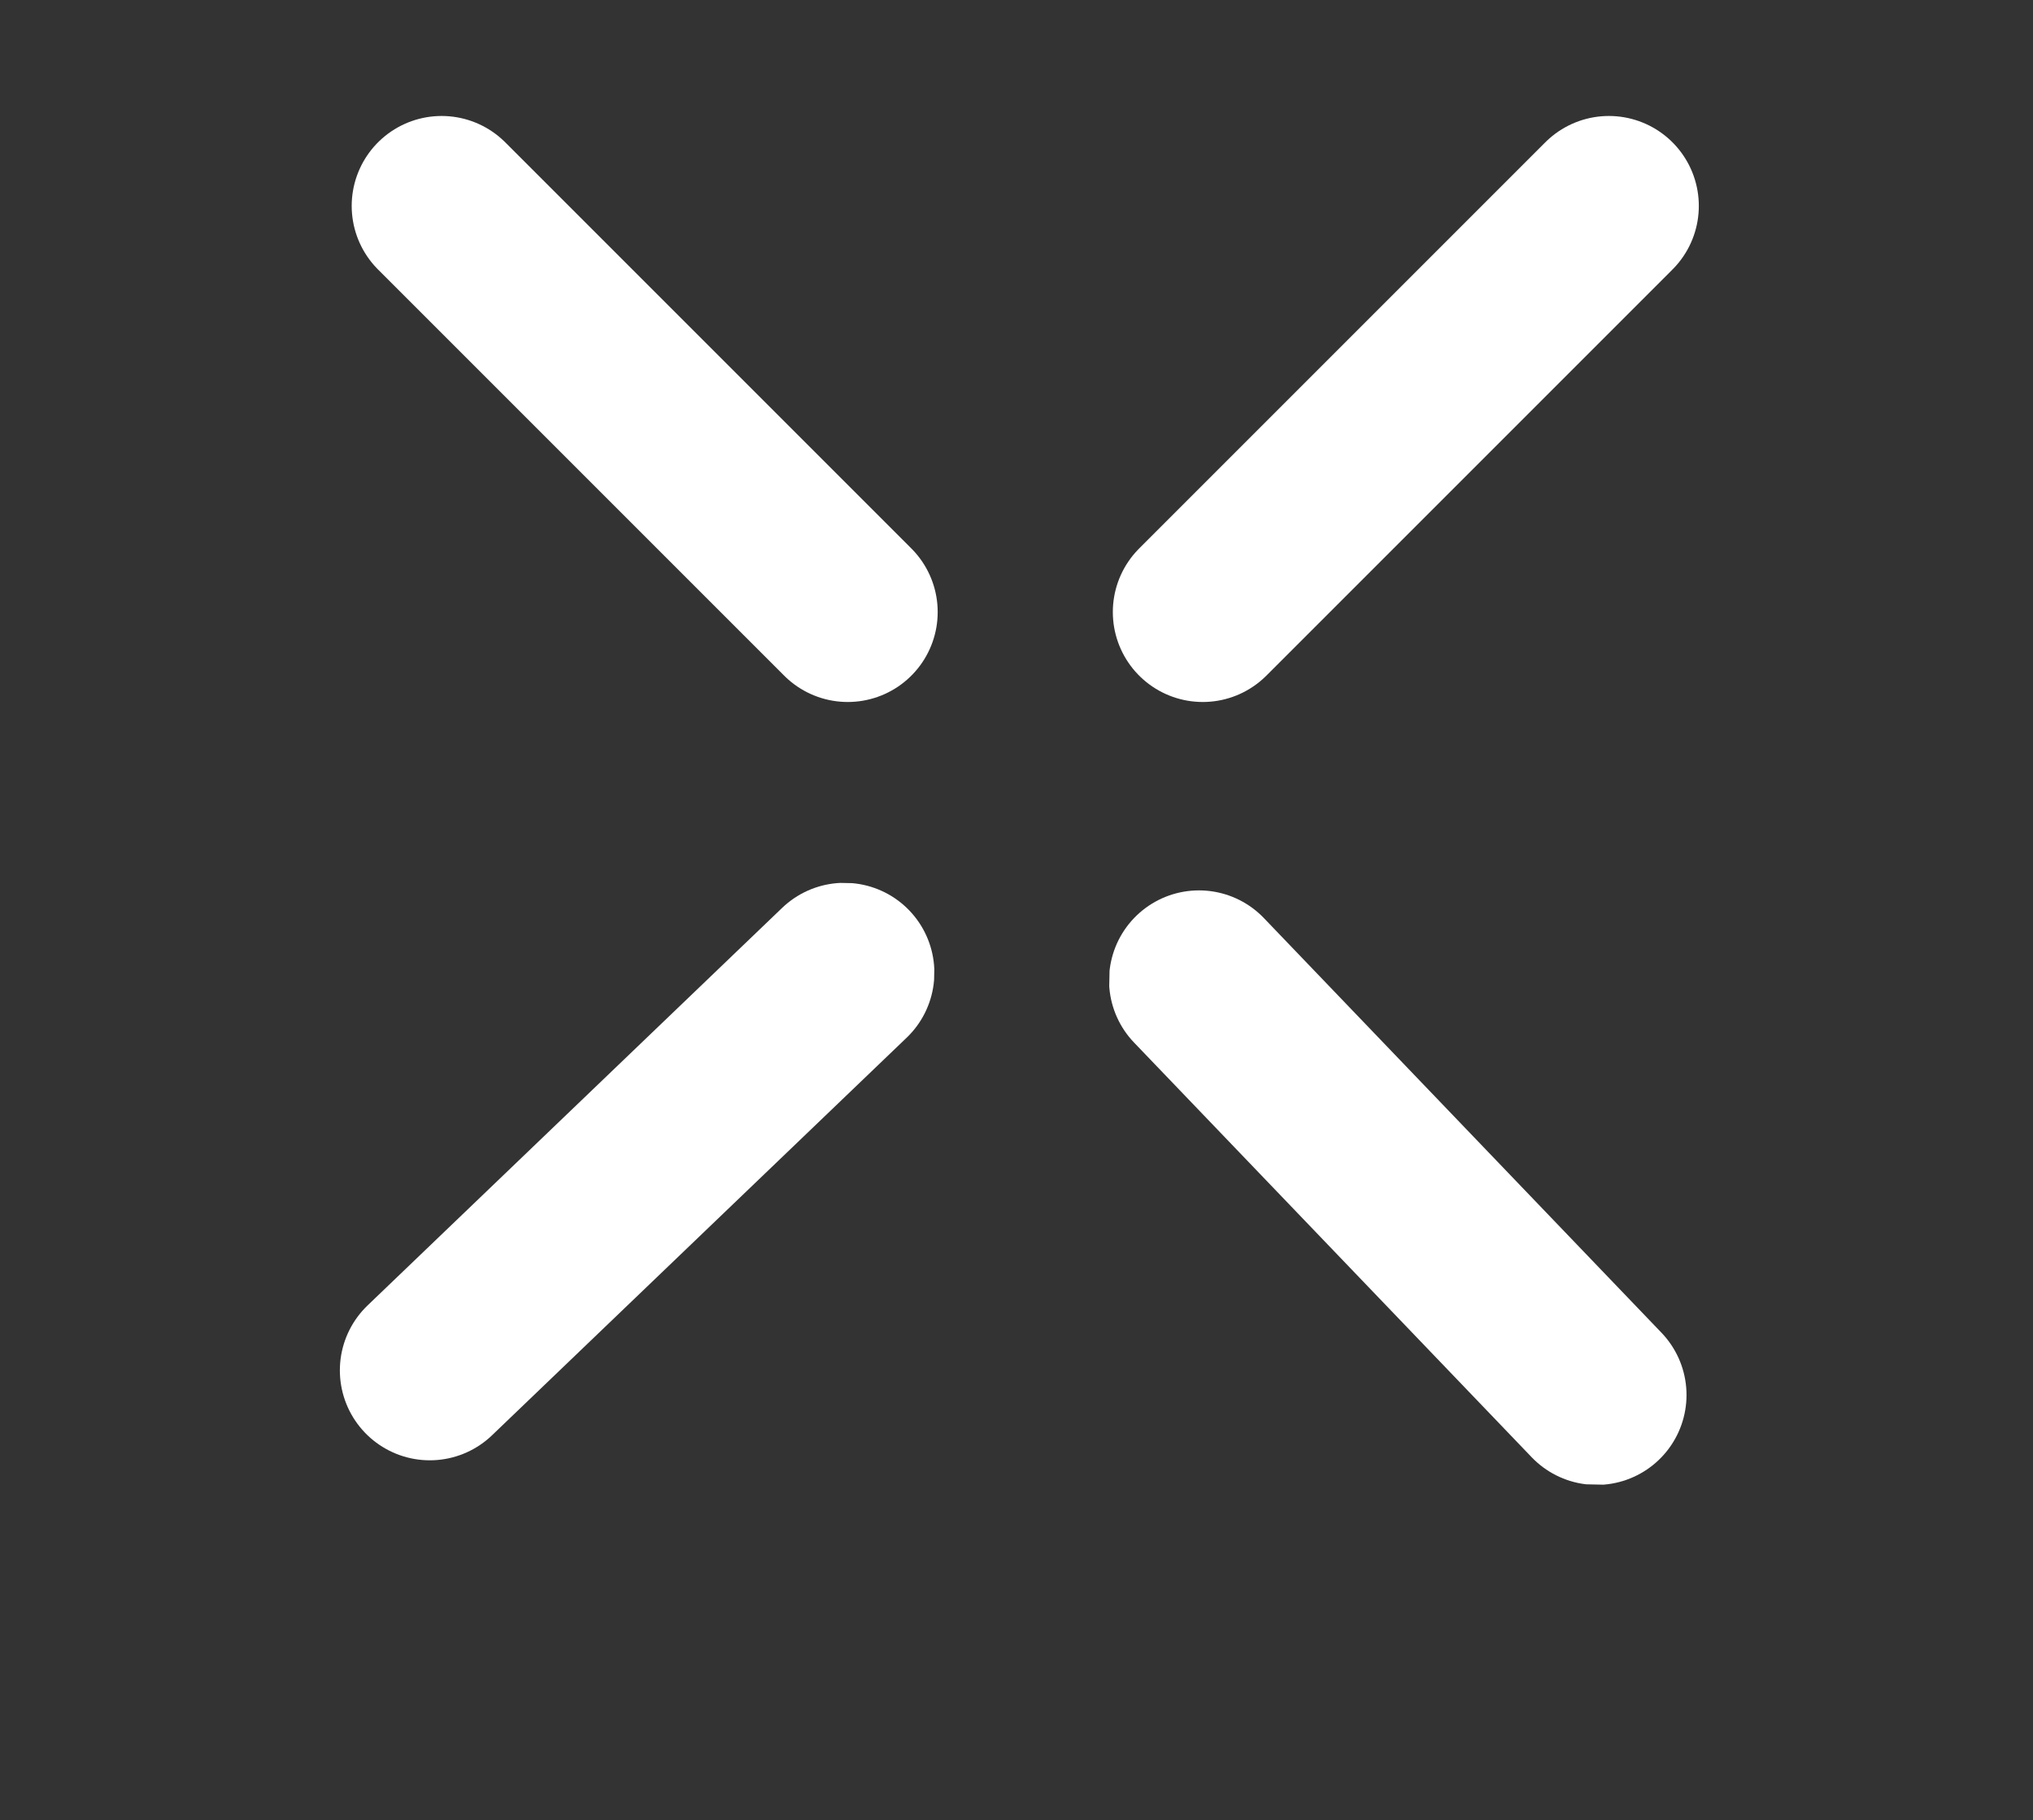 <?xml version="1.0" encoding="utf-8"?>
<!-- Generator: Adobe Illustrator 28.0.0, SVG Export Plug-In . SVG Version: 6.00 Build 0)  -->
<svg version="1.1" xmlns="http://www.w3.org/2000/svg" xmlns:xlink="http://www.w3.org/1999/xlink" x="0px" y="0px"
	 viewBox="0 0 429.5 384.5" style="enable-background:new 0 0 429.5 384.5;" xml:space="preserve">
<rect x="0" y="0" width="429.5" height="384.5" fill="#333333" stroke="none"/>
<style type="text/css">
	.st0{clip-path:url(#SVGID_00000006687557322606072560000010465201663437312130_);}
	
		.st1{clip-path:url(#SVGID_00000013883047526325096970000018424677413984997033_);fill:#FFFFFF;stroke:#FFFFFF;stroke-width:38;stroke-linecap:round;stroke-linejoin:round;stroke-miterlimit:10;}
	
		.st2{clip-path:url(#SVGID_00000053543014511768274550000008951046334458884266_);fill:#FFFFFF;stroke:#FFFFFF;stroke-width:38;stroke-linecap:round;stroke-linejoin:round;stroke-miterlimit:10;}
	.st3{clip-path:url(#SVGID_00000130643475144774491250000001892421042115012790_);}
	
		.st4{clip-path:url(#SVGID_00000023966838447968925520000007924685784051929234_);fill:#FFFFFF;stroke:#FFFFFF;stroke-width:38;stroke-linecap:round;stroke-linejoin:round;stroke-miterlimit:10;}
	
		.st5{clip-path:url(#SVGID_00000023271256852371169720000009134128157892759212_);fill:#FFFFFF;stroke:#FFFFFF;stroke-width:38;stroke-linecap:round;stroke-linejoin:round;stroke-miterlimit:10;}
	.st6{fill:#FFFFFF;stroke:#FFFFFF;stroke-width:3;stroke-miterlimit:10;}
	.st7{fill:#FFFFFF;stroke:#FFFFFF;stroke-width:10;stroke-linecap:round;stroke-linejoin:round;stroke-miterlimit:10;}
	.st8{fill:#FFFFFF;stroke:#FFFFFF;stroke-width:10;stroke-miterlimit:10;}
	.st9{fill:#FFFFFF;stroke:#FFFFFF;stroke-miterlimit:10;}
	.st10{fill:#FFFFFF;stroke:#FFFFFF;stroke-width:11;stroke-miterlimit:10;}
	.st11{fill:#FFFFFF;stroke:#FFFFFF;stroke-width:11;stroke-linecap:round;stroke-linejoin:round;stroke-miterlimit:10;}
	.st12{fill:none;stroke:#FFFFFF;stroke-width:13;stroke-miterlimit:10;}
	.st13{fill:none;stroke:#FFFFFF;stroke-width:27;stroke-miterlimit:10;}
	.st14{fill:none;stroke:#FFFFFF;stroke-width:20;stroke-miterlimit:10;}
	.st15{fill:none;stroke:#FFFFFF;stroke-width:9;stroke-miterlimit:10;}
	.st16{fill:none;stroke:#FFFFFF;stroke-width:33;stroke-miterlimit:10;}
</style>
<g id="Calque_1">
</g>
<g id="Calque_2">
	<g>
		<g id="_x3C_Répétition_miroir_x3E__00000134236351993440663820000002361214537372784048_">
			<g>
				<defs>
					<polygon id="SVGID_1_" points="74.3,24.5 74.3,24.5 358.9,24.5 358.9,148.3 74.3,148.3 					"/>
				</defs>
				<clipPath id="SVGID_00000178883016237606441120000012126700690876333495_">
					<use xlink:href="#SVGID_1_"  style="overflow:visible;"/>
				</clipPath>
				<g style="clip-path:url(#SVGID_00000178883016237606441120000012126700690876333495_);">
					<g id="_x3C_Répétition_miroir_x3E__00000083777990442777297460000014000388829584509076_">
						<g>
							<defs>
								<rect id="SVGID_00000108281884798508326760000013896378831497581219_" x="235.1" y="24.5" width="123.8" height="123.8"/>
							</defs>
							<clipPath id="SVGID_00000129892561799215116340000013402511007993922442_">
								<use xlink:href="#SVGID_00000108281884798508326760000013896378831497581219_"  style="overflow:visible;"/>
							</clipPath>
							
								<line style="clip-path:url(#SVGID_00000129892561799215116340000013402511007993922442_);fill:#FFFFFF;stroke:#FFFFFF;stroke-width:38;stroke-linecap:round;stroke-linejoin:round;stroke-miterlimit:10;" x1="254.1" y1="129.3" x2="339.9" y2="43.5"/>
						</g>
					</g>
					<g id="_x3C_Répétition_miroir_x3E__00000160879012066658270530000015352763760486834341_">
						<g>
							<defs>
								<rect id="SVGID_00000088853491111196327930000011386270700981442494_" x="74.3" y="24.5" width="123.8" height="123.8"/>
							</defs>
							<clipPath id="SVGID_00000039093755215578821190000002170903112677559202_">
								<use xlink:href="#SVGID_00000088853491111196327930000011386270700981442494_"  style="overflow:visible;"/>
							</clipPath>
							
								<line style="clip-path:url(#SVGID_00000039093755215578821190000002170903112677559202_);fill:#FFFFFF;stroke:#FFFFFF;stroke-width:38;stroke-linecap:round;stroke-linejoin:round;stroke-miterlimit:10;" x1="179.1" y1="129.3" x2="93.3" y2="43.5"/>
						</g>
					</g>
				</g>
			</g>
		</g>
		<g id="_x3C_Répétition_miroir_x3E__00000180368639274732166070000002050050903100786597_">
			<g>
				<defs>
					<polygon id="SVGID_00000005970393827342264220000010276653184137530043_" points="71.4,308.1 71.4,308.1 355.9,314.1 
						358.5,190.3 73.9,184.3 					"/>
				</defs>
				<clipPath id="SVGID_00000093897701110358782390000007950997411635859591_">
					<use xlink:href="#SVGID_00000005970393827342264220000010276653184137530043_"  style="overflow:visible;"/>
				</clipPath>
				<g style="clip-path:url(#SVGID_00000093897701110358782390000007950997411635859591_);">
					<g id="_x3C_Répétition_miroir_x3E__00000132089015673079537660000018245677319878254242_">
						<g>
							<defs>
								
									<rect id="SVGID_00000172429641230699273250000016743394947396343689_" x="233.4" y="189" transform="matrix(2.079125e-02 -1 1 2.079125e-02 38.346 540.903)" width="123.8" height="123.8"/>
							</defs>
							<clipPath id="SVGID_00000093170648581122834120000002930357318737819327_">
								<use xlink:href="#SVGID_00000172429641230699273250000016743394947396343689_"  style="overflow:visible;"/>
							</clipPath>
							
								<line style="clip-path:url(#SVGID_00000093170648581122834120000002930357318737819327_);fill:#FFFFFF;stroke:#FFFFFF;stroke-width:38;stroke-linecap:round;stroke-linejoin:round;stroke-miterlimit:10;" x1="253.3" y1="207.1" x2="337.3" y2="294.7"/>
						</g>
					</g>
					<g id="_x3C_Répétition_miroir_x3E__00000016754021764169898420000005275298759747529386_">
						<g>
							<defs>
								
									<rect id="SVGID_00000153680496059852228800000002577166129784944269_" x="72.6" y="185.6" transform="matrix(2.079125e-02 -1 1 2.079125e-02 -115.725 376.909)" width="123.8" height="123.8"/>
							</defs>
							<clipPath id="SVGID_00000096765859250632209010000001702974837433085335_">
								<use xlink:href="#SVGID_00000153680496059852228800000002577166129784944269_"  style="overflow:visible;"/>
							</clipPath>
							
								<line style="clip-path:url(#SVGID_00000096765859250632209010000001702974837433085335_);fill:#FFFFFF;stroke:#FFFFFF;stroke-width:38;stroke-linecap:round;stroke-linejoin:round;stroke-miterlimit:10;" x1="178.4" y1="205.5" x2="90.8" y2="289.5"/>
						</g>
					</g>
				</g>
			</g>
		</g>
	</g>
	<g>
		<g>
			<g>
				<circle class="st6" cx="-3378.1" cy="269.2" r="52.3"/>
			</g>
			<g>
				<circle class="st6" cx="-3480.5" cy="172.4" r="52.3"/>
			</g>
			<g>
				<circle class="st6" cx="-3383.7" cy="70" r="52.3"/>
			</g>
			<g>
				<circle class="st6" cx="-3281.3" cy="166.8" r="52.3"/>
			</g>
		</g>
	</g>
	<g>
		<line class="st7" x1="469.1" y1="188.8" x2="860.1" y2="188.8"/>
		<line class="st7" x1="664.6" y1="258.8" x2="664.6" y2="118.8"/>
		<path class="st8" d="M664.6,241.8L664.6,241.8c0-29.3-23.7-53-53-53v0c29.3,0,53-23.7,53-53h0c0,29.3,23.7,53,53,53v0
			C688.3,188.8,664.6,212.6,664.6,241.8z"/>
	</g>
	<g>
		<path class="st9" d="M921.9,211.7c-12.6-52.6,228.7-80.4,228.4-79.6c0,0-157,24-152.3,65.1c8.1,71.4,282.7,51,282.7,51
			S937.6,277.1,921.9,211.7z"/>
		<path class="st9" d="M1305.6,151.3c12.7,52.6-228.6,80.6-228.4,79.7c0,0,156.9-24.1,152.2-65.2c-8.1-71.4-282.7-50.7-282.7-50.7
			S1289.9,85.9,1305.6,151.3z"/>
		<path class="st6" d="M946.8,115"/>
	</g>
	<g>
		<circle class="st10" cx="-234.4" cy="180.4" r="33.6"/>
		<line class="st11" x1="-154.5" y1="261.1" x2="-314.7" y2="100.9"/>
		<line class="st11" x1="-313.5" y1="259.5" x2="-151.3" y2="101.2"/>
		<line class="st11" x1="-406.5" y1="180.4" x2="-62.3" y2="180.4"/>
		<line class="st11" x1="-234.4" y1="0.3" x2="-234.4" y2="364.3"/>
	</g>
	<path class="st9" d="M-4280.1-9.2L-4280.1-9.2c0,99-80.3,179.2-179.2,179.2v0c99,0,179.2,80.3,179.2,179.2h0
		c0-99,80.3-179.2,179.2-179.2v0C-4199.9,170.1-4280.1,89.8-4280.1-9.2z"/>
	<path class="st9" d="M-3797,114c2.7,1.1,47-79.3-117.5-111.7c0,0,235.1-2.9,141,202.8c0,0,61.7,50,108.7-102.8
		c0,0-8.8,214.5-196.9,126.4c0,0-58.8,73.5,117.5,108.7c0,0-232.1,5.9-144-199.8c0,0-76.4-61.7-108.7,126.4
		C-3996.8,263.9-4011.5,28.8-3797,114z"/>
	<g>
		<circle class="st12" cx="-1583.4" cy="172.8" r="87.6"/>
		<ellipse class="st12" cx="-1584.6" cy="172.8" rx="144.8" ry="87.6"/>
		<ellipse class="st12" cx="-1583.4" cy="172.8" rx="182.5" ry="87.6"/>
	</g>
	<g>
		<g>
			<circle class="st13" cx="-1133.4" cy="172.8" r="88.1"/>
			<ellipse class="st13" cx="-1134.6" cy="172.8" rx="145.6" ry="88.1"/>
			<ellipse class="st13" cx="-1133.4" cy="172.8" rx="183.5" ry="88.1"/>
		</g>
		<line class="st13" x1="-1133.4" y1="84.8" x2="-1133.4" y2="260.9"/>
		<line class="st13" x1="-1316.9" y1="172.8" x2="-949.9" y2="172.8"/>
	</g>
	<g>
		<g>
			
				<ellipse transform="matrix(0.845 -0.535 0.535 0.845 -478.8 -1300.616)" class="st12" cx="-2482.6" cy="175.5" rx="178.1" ry="64.6"/>
		</g>
		<g>
			
				<ellipse transform="matrix(0.999 -4.071705e-02 4.071705e-02 0.999 -8.975 -101)" class="st12" cx="-2484" cy="169.8" rx="64.6" ry="178.1"/>
		</g>
		<g>
			
				<ellipse transform="matrix(0.464 -0.886 0.886 0.464 -1479.494 -2103.171)" class="st12" cx="-2478.4" cy="171.5" rx="64.6" ry="178.1"/>
		</g>
	</g>
	<g>
		<g>
			
				<ellipse transform="matrix(0.845 -0.535 0.535 0.845 -547.575 -1548.082)" class="st14" cx="-2943.8" cy="170.4" rx="61" ry="168.3"/>
		</g>
		<g>
			
				<ellipse transform="matrix(0.845 -0.535 0.535 0.845 -549.338 -1549.865)" class="st14" cx="-2947.8" cy="172.5" rx="168.3" ry="61"/>
		</g>
	</g>
	<g>
		<g id="_x3C_Répétition_radiale_x3E__00000060753279012249064290000002043807236690839695_">
			
				<ellipse transform="matrix(0.845 -0.535 0.535 0.845 -409.258 -1060.549)" class="st15" cx="-2033.8" cy="175.6" rx="171.4" ry="62.1"/>
		</g>
		<g id="_x3C_Répétition_radiale_x3E__00000057139779731021191670000003069450462492550282_">
			
				<ellipse transform="matrix(0.638 -0.77 0.77 0.638 -869.269 -1504.941)" class="st15" cx="-2036.1" cy="172.6" rx="62.1" ry="171.4"/>
		</g>
		<g id="_x3C_Répétition_radiale_x3E__00000132800066853263356630000007389946120110692258_">
			
				<ellipse transform="matrix(0.369 -0.929 0.929 0.369 -1440.476 -1783.391)" class="st15" cx="-2034" cy="169.4" rx="171.4" ry="62.1"/>
		</g>
		<g id="_x3C_Répétition_radiale_x3E__00000010269664786766665510000007889269834618152346_">
			
				<ellipse transform="matrix(6.394781e-02 -0.998 0.998 6.394781e-02 -2070.636 -1866.553)" class="st15" cx="-2030.3" cy="170.5" rx="62.1" ry="171.4"/>
		</g>
		<g id="_x3C_Répétition_radiale_x3E__00000130635859136748239950000017616782284260179588_">
			
				<ellipse transform="matrix(0.969 -0.248 0.248 0.969 -106.354 -497.186)" class="st15" cx="-2030.2" cy="174.3" rx="62.1" ry="171.4"/>
		</g>
	</g>
	<g>
		<circle class="st16" cx="-685.7" cy="169.4" r="120.8"/>
		<ellipse class="st16" cx="-683.9" cy="171.2" rx="194" ry="25.6"/>
	</g>
</g>
</svg>
